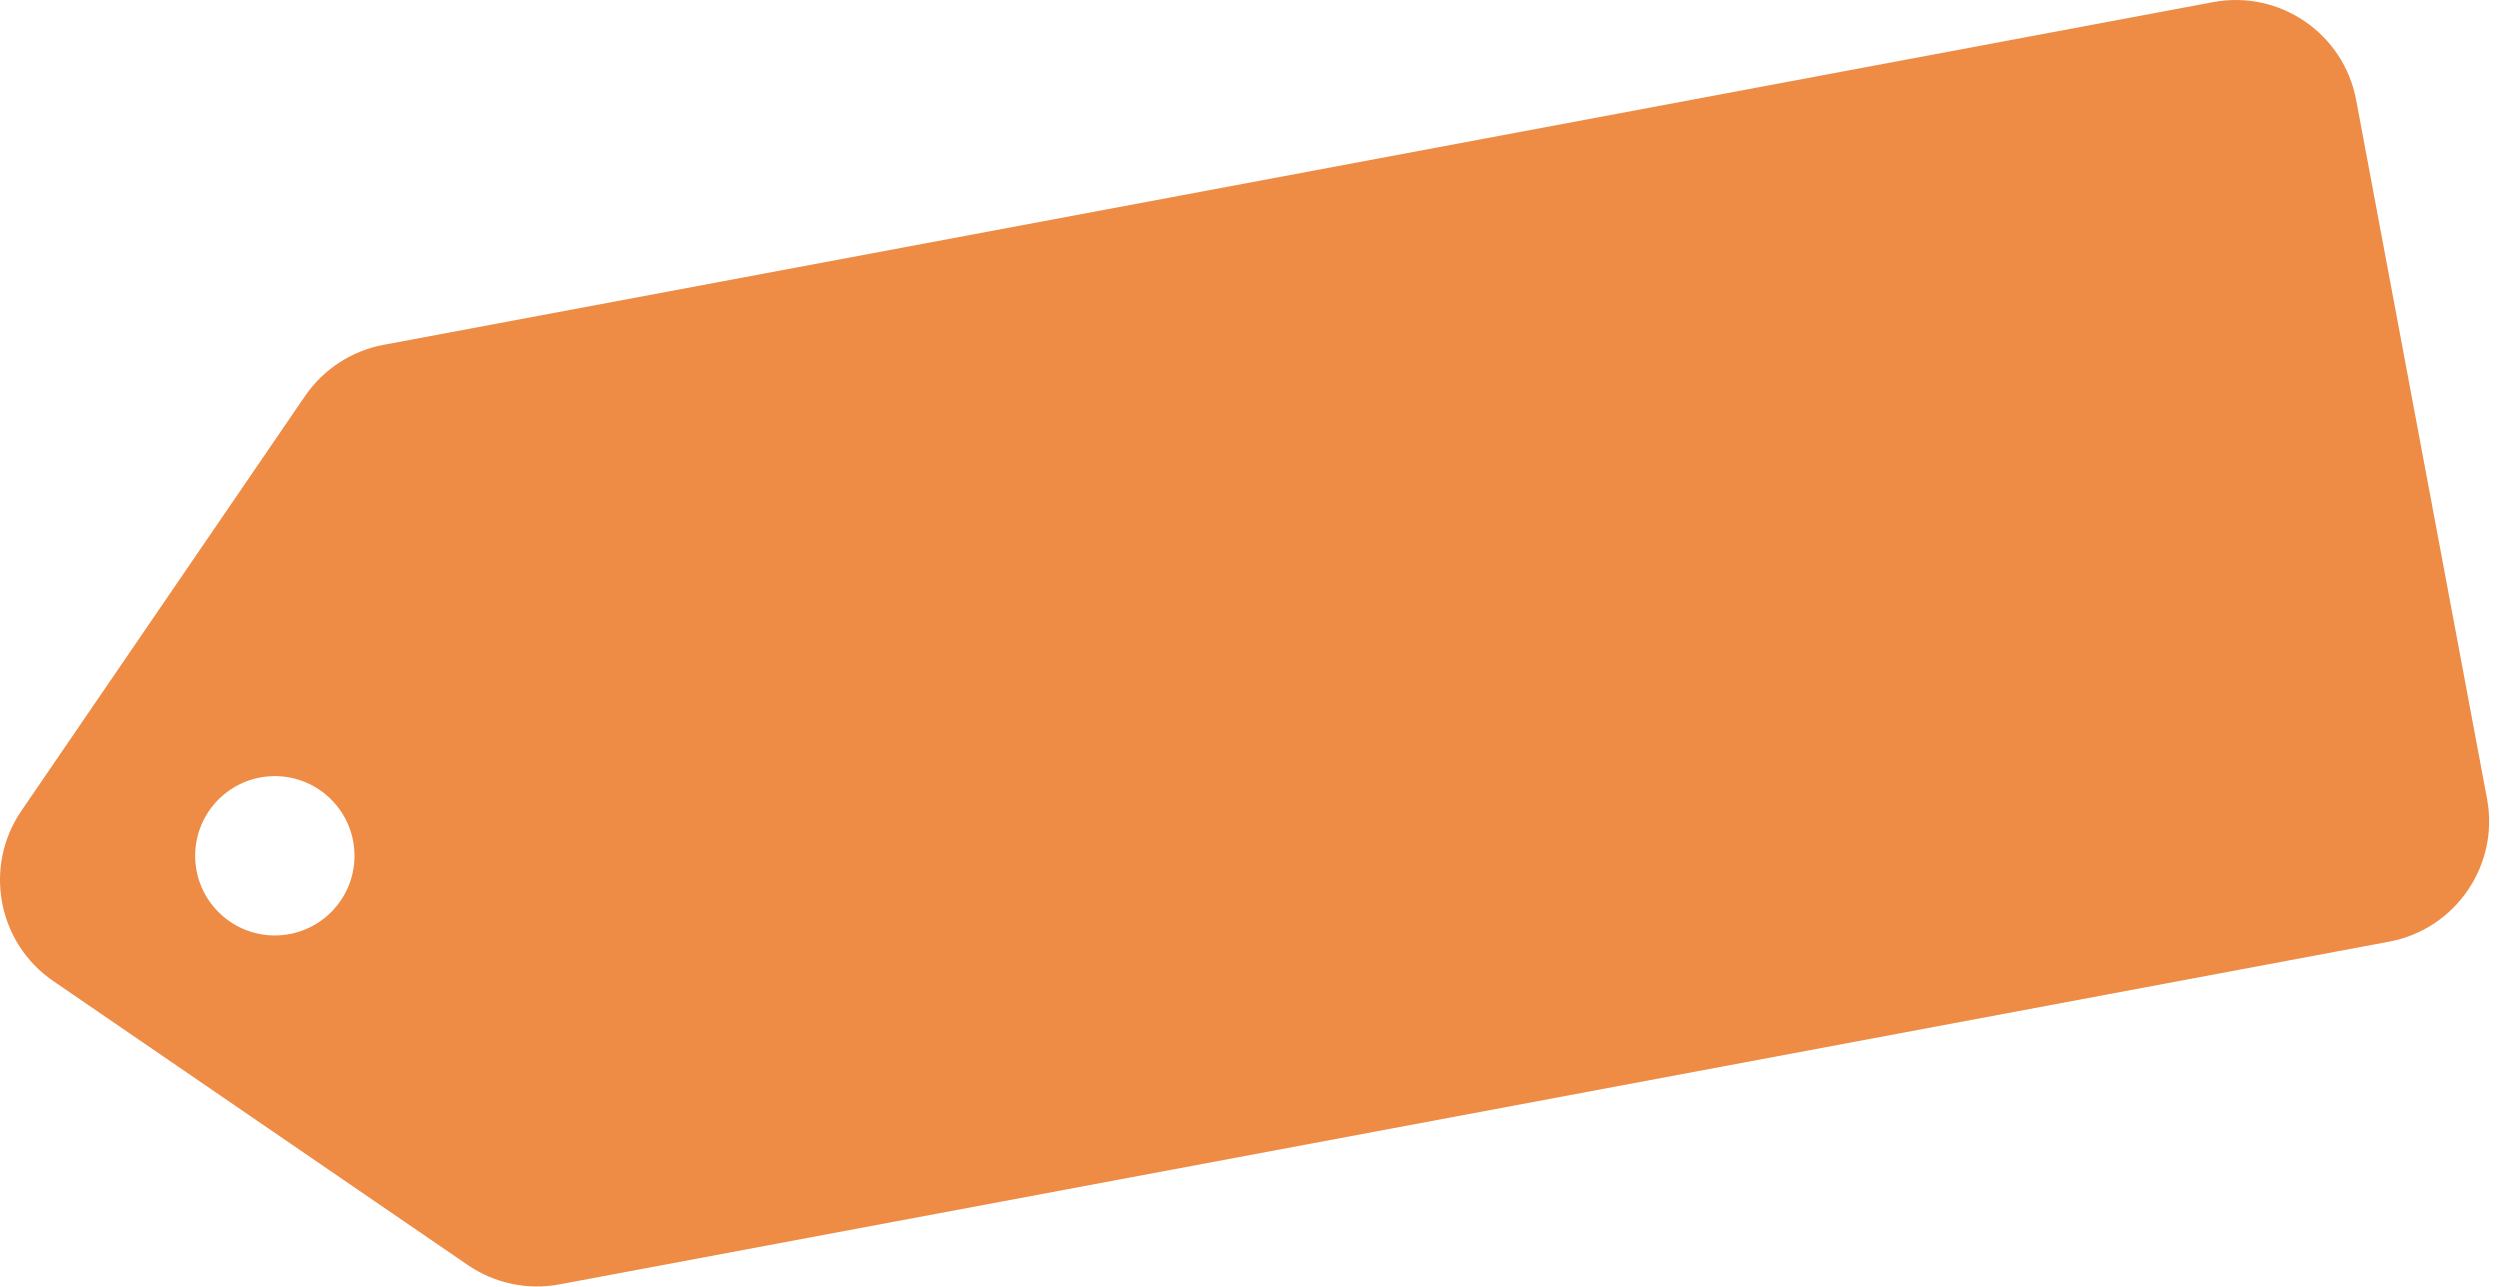<?xml version="1.0" encoding="UTF-8"?> <svg xmlns="http://www.w3.org/2000/svg" width="204" height="105" viewBox="0 0 204 105" fill="none"> <path fill-rule="evenodd" clip-rule="evenodd" d="M1.746 66.161L24.887 32.322C26.385 30.132 28.692 28.627 31.3 28.138L180.592 0.173C186.021 -0.844 191.246 2.732 192.263 8.161L202.941 65.169C203.958 70.597 200.382 75.823 194.953 76.839L45.662 104.804C43.053 105.293 40.358 104.725 38.169 103.225L4.349 80.056C-0.204 76.936 -1.369 70.717 1.746 66.161ZM22.426 76.332C26.016 76.332 28.926 73.422 28.926 69.832C28.926 66.242 26.016 63.332 22.426 63.332C18.836 63.332 15.926 66.242 15.926 69.832C15.926 73.422 18.836 76.332 22.426 76.332Z" fill="#EE8C45"></path> </svg> 